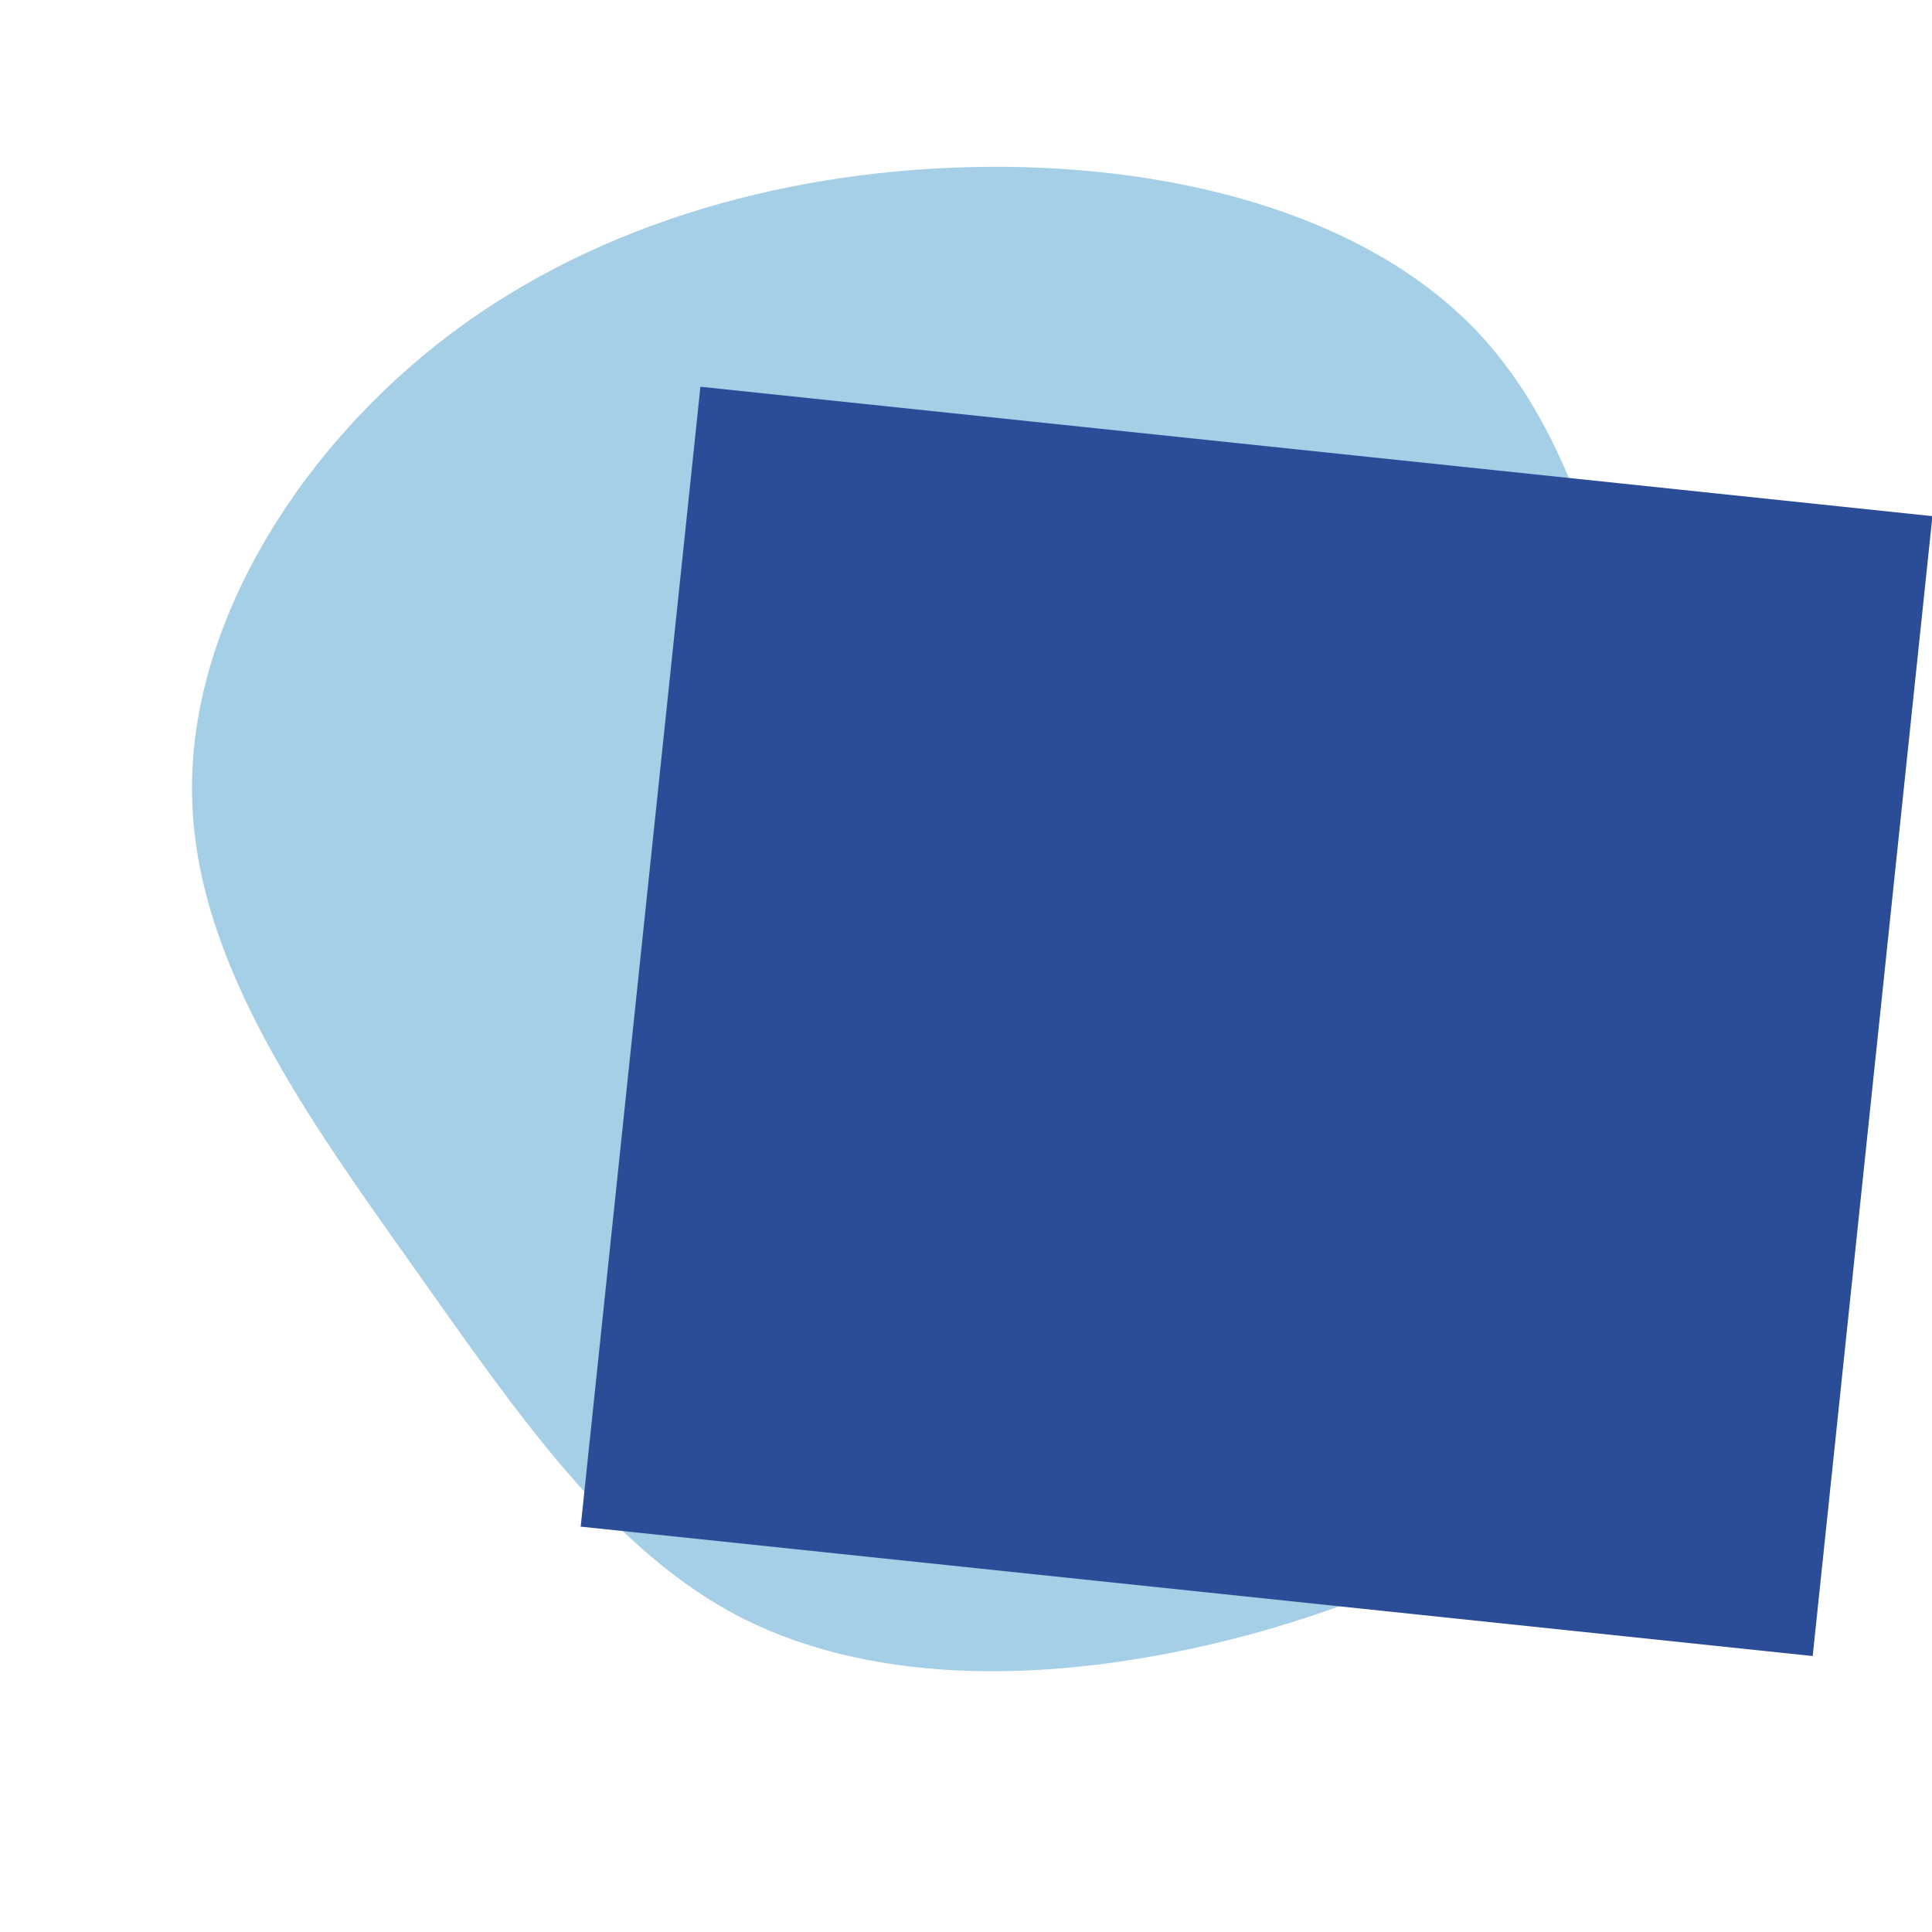 <?xml version="1.0" encoding="UTF-8" standalone="no"?>
<svg
   xmlns:dc="http://purl.org/dc/elements/1.1/"
   xmlns:cc="http://creativecommons.org/ns#"
   xmlns:rdf="http://www.w3.org/1999/02/22-rdf-syntax-ns#"
   xmlns:svg="http://www.w3.org/2000/svg"
   xmlns="http://www.w3.org/2000/svg"
   xmlns:sodipodi="http://sodipodi.sourceforge.net/DTD/sodipodi-0.dtd"
   xmlns:inkscape="http://www.inkscape.org/namespaces/inkscape"
   viewBox="0 0 200 200"
   version="1.1"
   id="svg4"
   sodipodi:docname="stezka.svg"
   inkscape:version="0.92.5 (2060ec1f9f, 2020-04-08)">
  <defs
     id="defs8" />
  <sodipodi:namedview
     pagecolor="#ffffff"
     bordercolor="#666666"
     borderopacity="1"
     objecttolerance="10"
     gridtolerance="10"
     guidetolerance="10"
     inkscape:pageopacity="0"
     inkscape:pageshadow="2"
     inkscape:window-width="1366"
     inkscape:window-height="719"
     id="namedview6"
     showgrid="false"
     inkscape:zoom="0.834386"
     inkscape:cx="89.515925"
     inkscape:cy="101.12408"
     inkscape:window-x="0"
     inkscape:window-y="25"
     inkscape:window-maximized="1"
     inkscape:current-layer="svg4" />
  <path
     fill="#FA4D56"
     d="M52.9,-65.7C64.8,-53.1,68.2,-32.8,71.6,-12.7C75,7.4,78.6,27.4,71.2,41.9C63.7,56.3,45.4,65.2,27.1,69.8C8.9,74.3,-9.1,74.5,-23,67.6C-36.8,60.6,-46.4,46.4,-57.1,31.3C-67.8,16.2,-79.6,0,-80.1,-17.1C-80.7,-34.3,-69.9,-52.4,-54.7,-64.4C-39.5,-76.4,-19.7,-82.2,0.4,-82.7C20.5,-83.2,41,-78.2,52.9,-65.7Z"
     transform="translate(100 100)"
     id="path2"
     style="fill:#a5cfe6;fill-opacity:1" />
  <flowRoot
     xml:space="preserve"
     id="flowRoot817"
     style="font-style:normal;font-weight:normal;font-size:104px;line-height:1.25;font-family:sans-serif;letter-spacing:0px;word-spacing:0px;fill:#2b4d97;fill-opacity:1;stroke:none"
     transform="rotate(5.996,400.422,235.034)"><flowRegion
       id="flowRegion819"
       style="font-size:104px;fill:#2b4d97;fill-opacity:1"><rect
         id="rect821"
         width="128.238"
         height="118.65"
         x="53.932"
         y="75.357"
         style="font-size:104px;fill:#2b4d97;fill-opacity:1" /></flowRegion><flowPara
       id="flowPara823"
       style="font-size:104px;fill:#2b4d97;fill-opacity:1">S</flowPara></flowRoot></svg>
